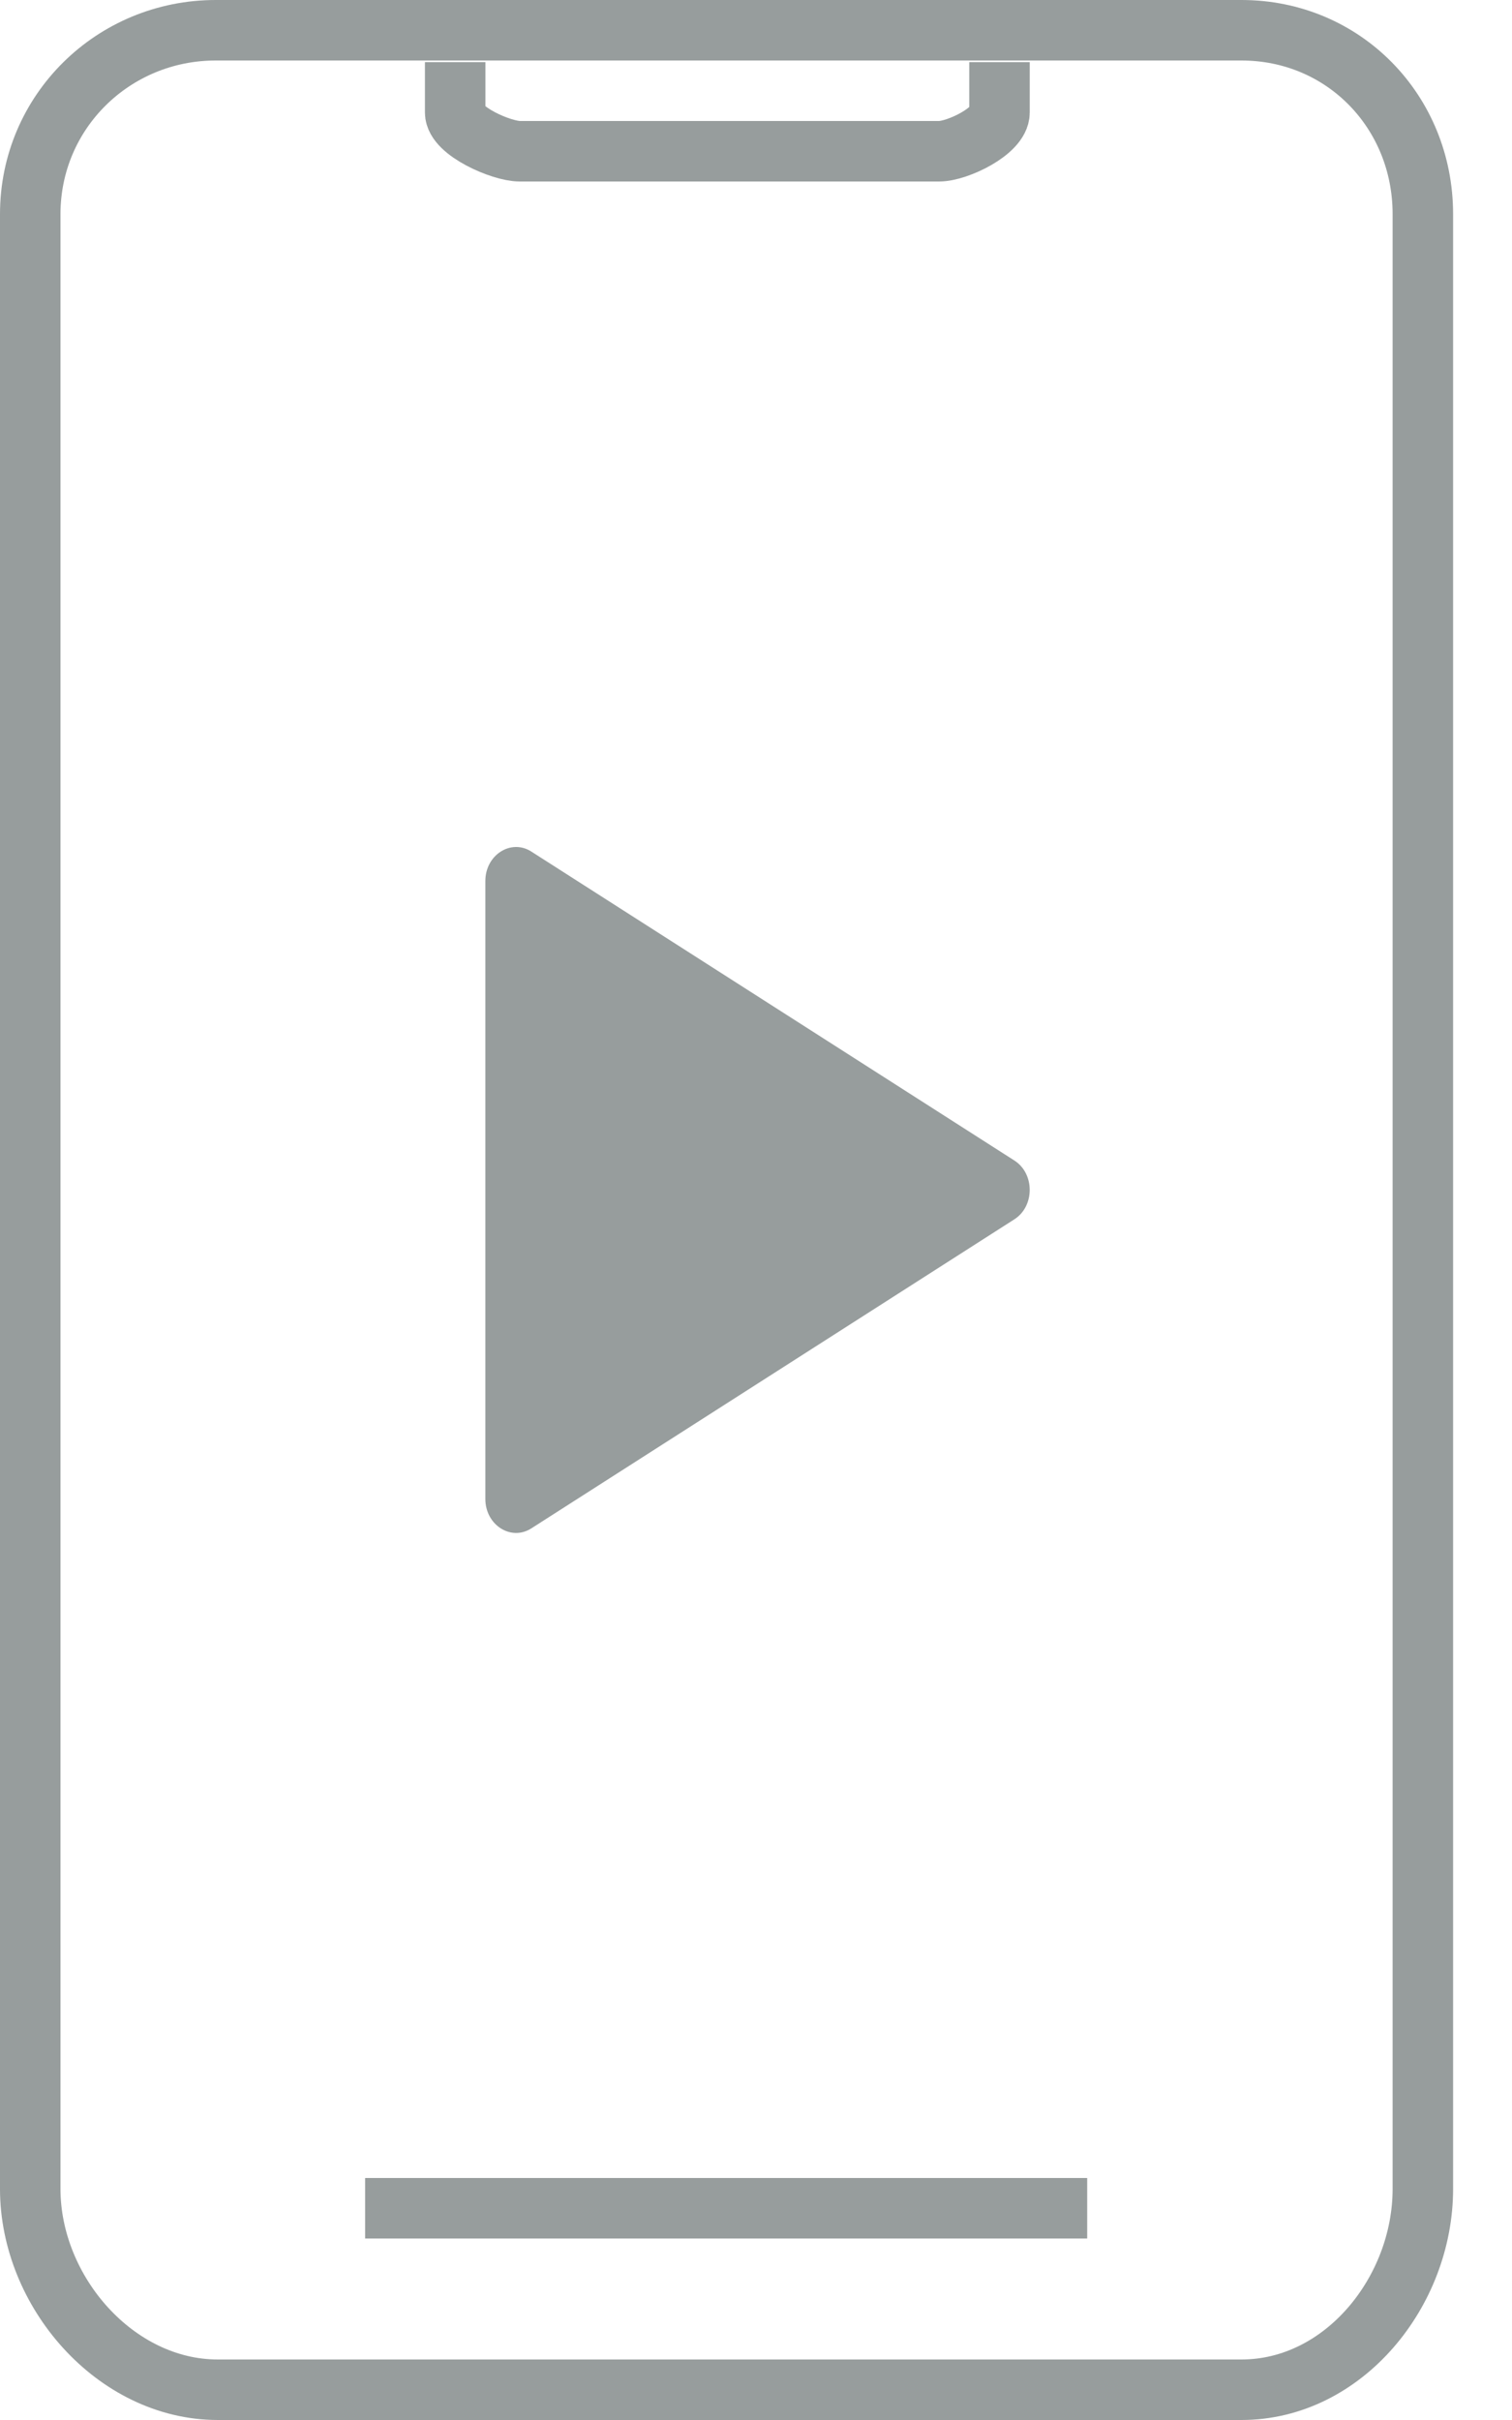 <svg width="25" height="40" viewBox="0 0 25 40" fill="none" xmlns="http://www.w3.org/2000/svg">
<path fill-rule="evenodd" clip-rule="evenodd" d="M3.567 0.5H20.526C22.218 0.5 23.526 1.846 23.526 3.539V36.181C23.526 37.876 22.218 39.5 20.526 39.5C19.397 39.5 13.755 39.5 3.601 39.5C1.908 39.5 0.5 37.876 0.5 36.181V3.539C0.5 1.846 1.874 0.5 3.567 0.5Z" stroke="#979D9D"/>
<path fill-rule="evenodd" clip-rule="evenodd" d="M16.772 19.182L8.786 14.076C8.45 13.86 8.025 14.13 8.025 14.562V24.776C8.025 25.208 8.45 25.478 8.786 25.262L16.772 20.154C17.11 19.938 17.11 19.398 16.772 19.182Z" fill="#979D9D"/>
<path d="M16.526 1.027V1.86C16.526 2.166 15.832 2.5 15.527 2.5H8.594C8.29 2.5 7.526 2.166 7.526 1.86V1.027M17.976 36.5H6.037H17.976Z" stroke="#979D9D"/>
</svg>
